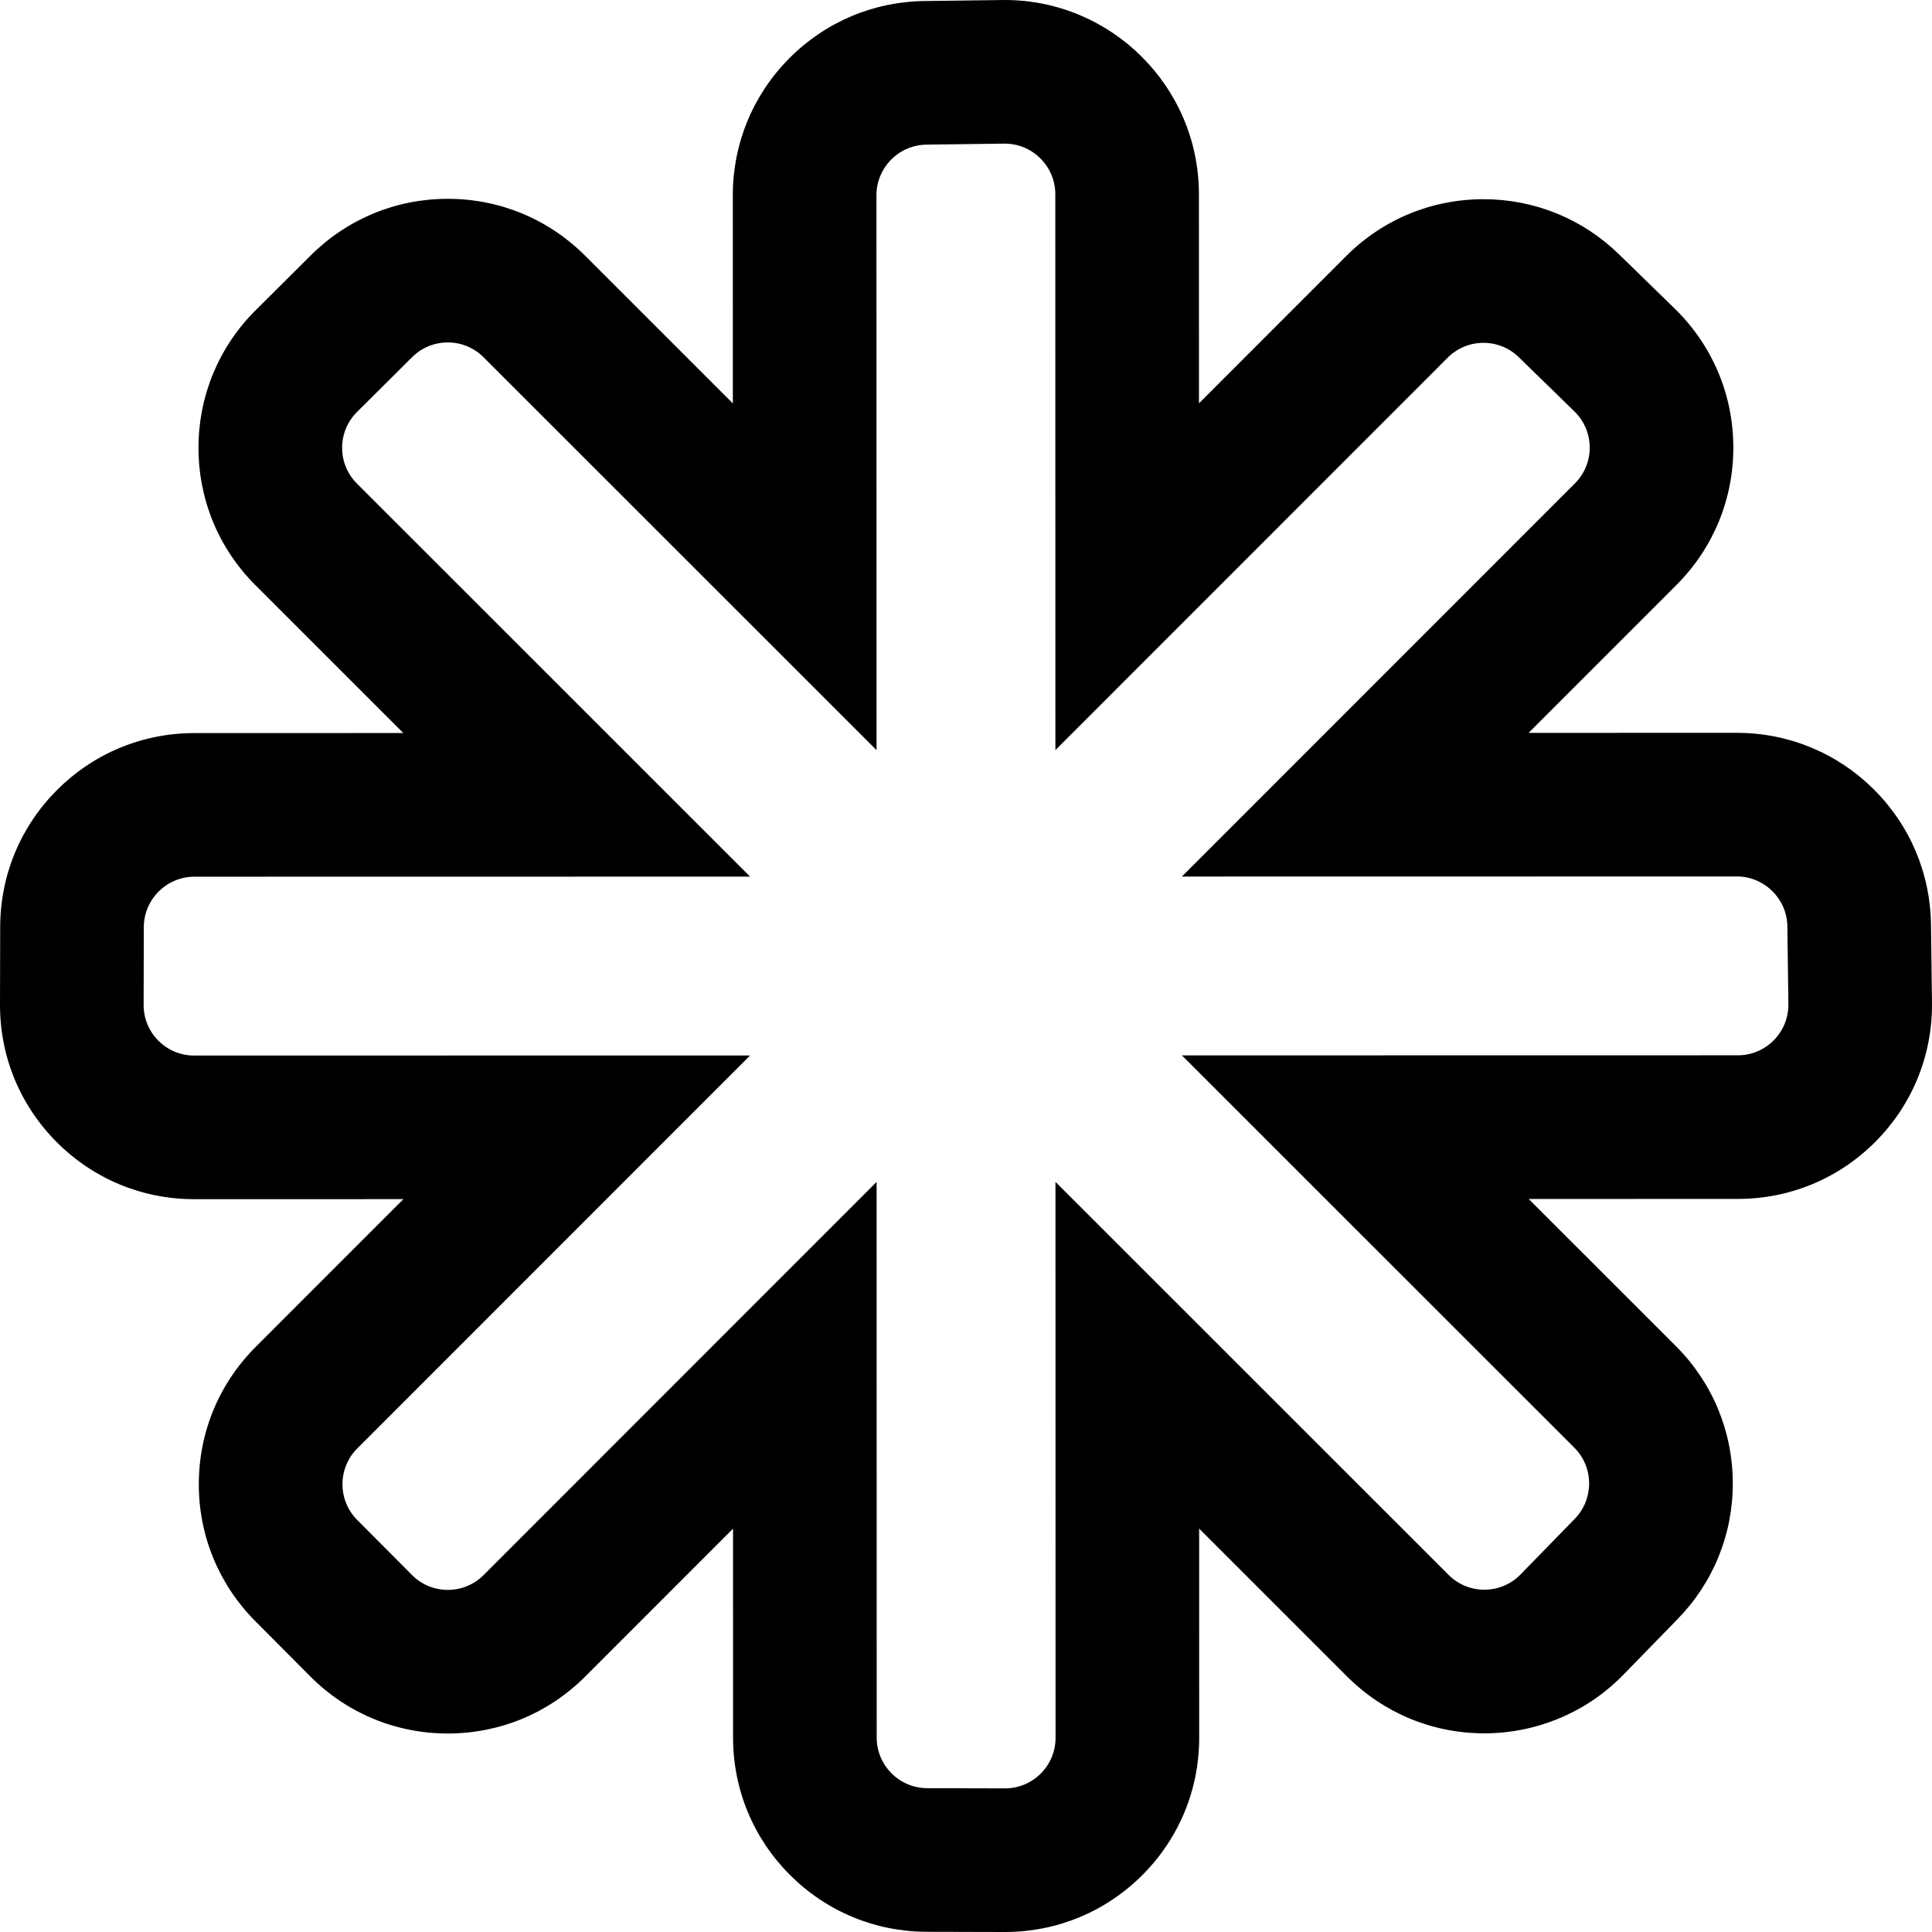 <?xml version="1.0" encoding="iso-8859-1"?>
<!-- Uploaded to: SVG Repo, www.svgrepo.com, Generator: SVG Repo Mixer Tools -->
<!DOCTYPE svg PUBLIC "-//W3C//DTD SVG 1.1//EN" "http://www.w3.org/Graphics/SVG/1.1/DTD/svg11.dtd">
<svg fill="#000000" version="1.1" id="Capa_1" xmlns="http://www.w3.org/2000/svg" xmlns:xlink="http://www.w3.org/1999/xlink" 
	 width="800px" height="800px" viewBox="0 0 589.728 589.728"
	 xml:space="preserve">
<g>
	<g>
		<path d="M589.225,306.016l-0.305-23.612c-0.147-15.568-6.311-30.176-17.363-41.149c-11.086-11.006-25.793-17.068-41.414-17.068
			l-64.755,0.011l45.99-46.006c11.158-11.167,17.266-26.001,17.206-41.777c-0.059-15.775-6.279-30.563-17.514-41.638l-0.088-0.086
			l-0.088-0.085l-16.918-16.487c-11.056-10.844-25.666-16.814-41.156-16.814c-15.709,0-30.477,6.12-41.581,17.232l-45.765,45.781
			l-0.012-65.052C365.45,26.86,339.084,0.502,306.689,0.5h-0.001h-0.002c-0.164,0-0.321,0-0.485,0.002l-0.092,0l-0.092,0.001
			l-23.613,0.305c-15.572,0.148-30.183,6.314-41.156,17.371c-11.008,11.09-17.066,25.804-17.06,41.429l0.011,64.732l-45.964-45.949
			c-11.106-11.097-25.861-17.206-41.553-17.207c-15.669-0.001-30.41,6.093-41.506,17.157L78.397,95.038l-0.017,0.017l-0.017,0.017
			c-11.131,11.101-17.266,25.871-17.273,41.592c-0.008,15.72,6.112,30.498,17.232,41.609l45.997,45.982l-64.992,0.011
			c-15.69,0.006-30.436,6.113-41.53,17.196C6.703,252.544,0.582,267.284,0.559,282.964L0.5,306.632v0.023v0.024
			c-0.022,15.716,6.082,30.495,17.188,41.615c11.105,11.121,25.876,17.246,41.593,17.246l65.061-0.011l-45.949,45.963
			c-11.09,11.101-17.199,25.845-17.207,41.525c-0.007,15.679,6.083,30.427,17.153,41.529l16.699,16.783l0.016,0.017l0.017,0.017
			c11.108,11.14,25.89,17.274,41.622,17.274c15.709,0,30.477-6.12,41.581-17.232l45.981-45.997l0.011,64.993
			c0.006,15.69,6.113,30.435,17.195,41.528s25.821,17.216,41.501,17.237l23.67,0.06h0.053h0.054
			c15.726,0,30.489-6.116,41.591-17.223c11.104-11.106,17.217-25.874,17.21-41.58l-0.011-65.039l46.006,45.991
			c11.106,11.098,25.862,17.206,41.554,17.206c7.685,0,15.182-1.475,22.284-4.383c7.378-3.021,13.965-7.439,19.575-13.13l0.088-0.09
			l0.087-0.089l16.488-16.92c10.9-11.115,16.87-25.803,16.812-41.376c-0.06-15.626-6.179-30.314-17.233-41.359l-45.779-45.765
			l65.052-0.011c15.786-0.007,30.594-6.177,41.708-17.375c11.112-11.197,17.171-26.052,17.057-41.827l-0.001-0.123V306.016z
			 M530.456,322.623l-168.478,0.028l118.933,118.892c6.197,6.193,6.235,16.227,0.084,22.466l-16.553,16.986
			c-3.12,3.165-7.235,4.75-11.352,4.75c-4.076,0-8.153-1.554-11.267-4.664l-119.15-119.112l0.028,168.474
			c0.004,8.808-7.136,15.946-15.94,15.946c-0.007,0-0.015,0-0.021,0l-23.715-0.06c-8.792-0.013-15.915-7.142-15.918-15.934
			l-0.028-168.417L147.97,481.127c-3.113,3.116-7.194,4.674-11.275,4.674c-4.086,0-8.173-1.562-11.287-4.685l-16.727-16.811
			c-6.209-6.226-6.203-16.303,0.012-22.522l119.069-119.11l-168.473,0.028c-0.002,0-0.004,0-0.006,0
			c-8.812,0-15.952-7.149-15.94-15.962l0.059-23.715c0.012-8.792,7.142-15.915,15.934-15.917l168.417-0.028L108.603,147.97
			c-6.235-6.23-6.23-16.338,0.011-22.562l16.812-16.728c3.111-3.103,7.183-4.653,11.255-4.653c4.078,0,8.155,1.555,11.267,4.665
			l119.109,119.069l-0.028-168.167c-0.003-8.762,7.065-15.884,15.826-15.946l23.715-0.306c0.04,0,0.077,0,0.117,0
			c8.791,0,15.934,7.127,15.938,15.934l0.028,168.477L441.544,108.82c3.112-3.114,7.193-4.673,11.276-4.673
			c4.042,0,8.085,1.528,11.189,4.589l16.986,16.553c6.299,6.209,6.337,16.361,0.085,22.618L361.97,267.056l168.167-0.028
			c0.002,0,0.004,0,0.007,0c8.758,0,15.877,7.067,15.939,15.826l0.306,23.716C546.452,315.414,539.301,322.619,530.456,322.623z"/>
		<path d="M306.738,589.728h-0.054l-23.724-0.06c-15.813-0.021-30.677-6.195-41.854-17.384
			c-11.177-11.188-17.336-26.062-17.342-41.882l-0.011-63.786l-45.128,45.144c-11.198,11.207-26.091,17.379-41.934,17.379
			c-15.866,0-30.773-6.187-41.976-17.421L77.984,494.9c-11.163-11.195-17.306-26.069-17.299-41.882
			c0.008-15.813,6.171-30.687,17.354-41.879l45.096-45.109l-63.854,0.011c-15.85,0-30.747-6.177-41.947-17.393
			C6.134,337.434-0.022,322.528,0,306.679l0.059-23.716c0.022-15.813,6.196-30.678,17.384-41.854
			c11.188-11.177,26.062-17.336,41.883-17.342l63.785-0.011l-45.144-45.128c-11.215-11.206-17.387-26.109-17.378-41.962
			c0.008-15.854,6.195-30.75,17.42-41.946l16.814-16.73c11.189-11.158,26.055-17.303,41.855-17.303
			c15.829,0,30.711,6.163,41.91,17.353l45.11,45.096l-0.011-63.525c-0.006-15.759,6.104-30.597,17.205-41.781
			c11.064-11.148,25.805-17.37,41.506-17.519L306.687,0c32.674,0.002,59.264,26.589,59.276,59.266l0.012,63.845l44.911-44.927
			c11.198-11.207,26.091-17.378,41.933-17.378c0.001,0,0.001,0,0.002,0c15.617,0,30.357,6.022,41.507,16.957l17.094,16.659
			c11.331,11.17,17.604,26.083,17.663,41.993c0.061,15.911-6.103,30.874-17.353,42.132l-45.137,45.152l63.548-0.011
			c15.753,0,30.586,6.113,41.767,17.213c11.144,11.063,17.362,25.801,17.511,41.499l0.306,23.856
			c0.115,15.909-5.994,30.89-17.202,42.184c-11.208,11.293-26.146,17.516-42.062,17.522l-63.845,0.011l44.926,44.911
			c11.147,11.138,17.319,25.951,17.38,41.711c0.059,15.699-5.962,30.519-16.954,41.728l-16.663,17.099
			c-5.659,5.74-12.302,10.195-19.743,13.243c-7.163,2.933-14.724,4.42-22.474,4.42c-15.825,0-30.708-6.162-41.907-17.353
			l-45.152-45.138l0.011,63.832c0.007,15.84-6.157,30.732-17.356,41.934C337.487,583.559,322.591,589.728,306.738,589.728z
			 M224.754,464.202l0.011,66.2c0.006,15.552,6.061,30.175,17.049,41.175c10.988,11,25.601,17.069,41.147,17.091l23.67,0.06
			l0.105,0.5v-0.5c15.585,0,30.23-6.064,41.237-17.076c11.011-11.013,17.07-25.653,17.063-41.227l-0.011-66.246l46.859,46.845
			c11.01,11.001,25.642,17.06,41.2,17.06c7.619,0,15.053-1.462,22.095-4.346c7.315-2.996,13.846-7.376,19.408-13.018l16.661-17.097
			c10.809-11.021,16.728-25.591,16.67-41.025c-0.059-15.494-6.127-30.058-17.087-41.008l-46.633-46.618l66.259-0.011
			c15.647-0.007,30.334-6.125,41.354-17.228c11.019-11.103,17.024-25.831,16.911-41.471l-0.001-0.247l-0.305-23.605
			c-0.146-15.435-6.26-29.924-17.216-40.8c-10.991-10.913-25.574-16.923-41.062-16.923l-65.962,0.011l46.844-46.859
			c11.061-11.069,17.118-25.779,17.06-41.421c-0.058-15.641-6.225-30.302-17.364-41.284l-17.092-16.657
			c-10.962-10.751-25.454-16.672-40.808-16.672c-15.575,0-30.217,6.067-41.228,17.085l-46.618,46.634l-0.012-66.259
			C364.95,27.141,338.809,1.002,306.689,1l-0.483,0.002l-0.188-0.498l0.007,0.5l-23.614,0.305
			c-15.438,0.146-29.93,6.263-40.808,17.223c-10.914,10.996-16.921,25.584-16.915,41.077l0.011,65.939l-46.818-46.803
			c-11.009-11.001-25.641-17.06-41.199-17.06c-15.538,0-30.152,6.042-41.153,17.011L78.75,95.393
			c-11.07,11.04-17.152,25.686-17.16,41.271c-0.008,15.587,6.06,30.238,17.085,41.255l46.851,46.835l-66.199,0.011
			c-15.554,0.006-30.178,6.061-41.176,17.049C7.151,252.804,1.082,267.417,1.059,282.965L1,306.633
			c-0.022,15.63,6.03,30.283,17.041,41.309c11.011,11.027,25.657,17.1,41.239,17.1l66.268-0.011l-46.803,46.816
			c-10.993,11.004-17.052,25.626-17.061,41.172c-0.007,15.546,6.033,30.169,17.007,41.176l16.7,16.784
			c11.046,11.077,25.702,17.16,41.3,17.16c15.576,0,30.217-6.067,41.227-17.086L224.754,464.202z M306.762,546.889l-23.738-0.06
			c-9.048-0.013-16.413-7.385-16.417-16.434l-0.028-167.21L148.323,481.48c-3.105,3.108-7.235,4.82-11.629,4.82
			c-4.4,0-8.535-1.716-11.641-4.832l-16.728-16.811c-6.39-6.406-6.384-16.827,0.013-23.229l118.215-118.257l-167.266,0.028
			c-4.402,0-8.533-1.713-11.639-4.823s-4.813-7.244-4.807-11.64l0.059-23.715c0.013-9.049,7.384-16.414,16.434-16.417l167.21-0.028
			L108.25,148.323c-3.11-3.107-4.822-7.24-4.819-11.637c0.002-4.397,1.718-8.528,4.831-11.633l16.812-16.728
			c3.103-3.094,7.225-4.799,11.608-4.799c4.389,0,8.516,1.709,11.62,4.812l118.255,118.216l-0.028-166.96
			c-0.003-9.004,7.318-16.382,16.322-16.446l23.836-0.306c9.06,0,16.434,7.373,16.438,16.433l0.028,167.27L441.19,108.467
			c3.106-3.108,7.237-4.82,11.63-4.82c4.346,0,8.444,1.681,11.54,4.733l16.984,16.551c3.145,3.099,4.884,7.234,4.9,11.646
			c0.017,4.413-1.691,8.562-4.811,11.683L363.177,266.556l166.96-0.028c9.007,0,16.382,7.322,16.446,16.322l0.306,23.712
			c0.031,4.415-1.662,8.569-4.771,11.701s-7.25,4.857-11.662,4.859l-167.271,0.028l118.079,118.038
			c6.369,6.364,6.407,16.759,0.087,23.17l-16.551,16.984c-3.116,3.161-7.274,4.901-11.71,4.901c-4.389,0-8.515-1.708-11.62-4.811
			L323.174,363.176l0.028,167.267c0.002,4.393-1.707,8.522-4.813,11.63C315.283,545.178,311.154,546.889,306.762,546.889z
			 M267.579,360.771l0.028,169.624c0.003,8.498,6.92,15.422,15.418,15.434l23.716,0.06c4.146,0,8.023-1.606,10.94-4.523
			c2.917-2.918,4.522-6.797,4.521-10.923l-0.028-169.681l120.004,119.966c2.916,2.913,6.792,4.518,10.913,4.518
			c4.166,0,8.07-1.634,10.995-4.601l16.551-16.984c5.938-6.023,5.902-15.786-0.079-21.764L360.771,322.151l169.685-0.028
			c4.144-0.002,8.033-1.623,10.952-4.564s4.51-6.843,4.48-10.985l-0.306-23.713c-0.061-8.456-6.986-15.332-15.439-15.332
			l-169.381,0.028l119.965-120.003c2.929-2.932,4.533-6.828,4.518-10.972c-0.016-4.144-1.649-8.027-4.6-10.937l-16.984-16.551
			c-2.91-2.868-6.759-4.447-10.841-4.447c-4.126,0-8.005,1.607-10.923,4.527L322.152,228.959l-0.028-169.684
			c-0.004-8.51-6.929-15.433-15.438-15.434h-0.117l-23.709,0.306c-8.458,0.06-15.335,6.989-15.332,15.446l0.028,169.374
			L147.594,109.045c-2.915-2.914-6.791-4.519-10.913-4.519c-4.116,0-7.988,1.601-10.902,4.507l-16.812,16.728
			c-2.923,2.916-4.535,6.795-4.537,10.925s1.605,8.011,4.526,10.93l120.002,119.962l-169.625,0.029
			c-8.498,0.003-15.422,6.919-15.434,15.418l-0.059,23.715c-0.006,4.128,1.598,8.01,4.515,10.931
			c2.917,2.922,6.797,4.53,10.925,4.53l169.687-0.028L109.045,442.137c-6.007,6.012-6.012,15.799-0.011,21.815l16.728,16.812
			c2.917,2.926,6.8,4.537,10.933,4.537c4.126,0,8.005-1.607,10.922-4.527L267.579,360.771z"/>
	</g>
</g>
</svg>